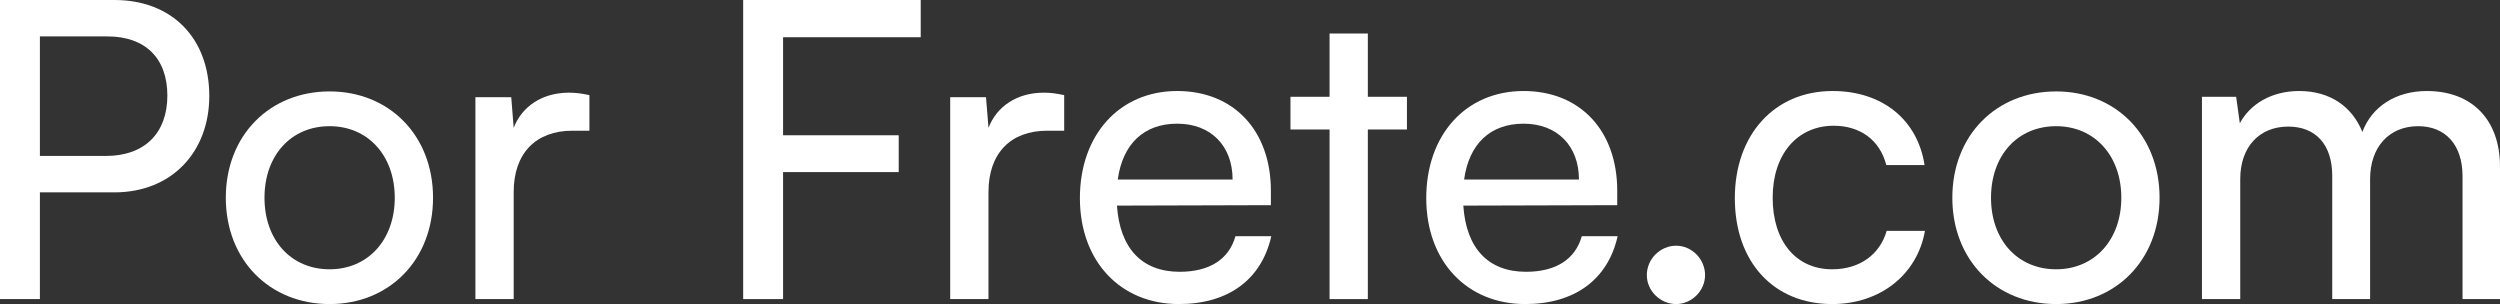 <?xml version="1.0" encoding="utf-8"?>
<svg xmlns="http://www.w3.org/2000/svg" fill="none" height="100%" overflow="visible" preserveAspectRatio="none" style="display: block;" viewBox="0 0 74 9" width="100%">
<rect x="0" y="0" width="74" height="9" fill="#333333" stroke="none"/>
<g id="Por Frete.com">
<path d="M3.387 5.694H1.181V8.853H0V0H3.387C5.098 0 6.195 1.139 6.195 2.841C6.195 4.494 5.086 5.694 3.387 5.694ZM3.182 1.078H1.181V4.616H3.134C4.303 4.616 4.954 3.918 4.954 2.829C4.954 1.714 4.291 1.078 3.182 1.078Z" fill="white"/>
<path d="M6.684 5.853C6.684 4.004 7.985 2.706 9.757 2.706C11.517 2.706 12.818 4.004 12.818 5.853C12.818 7.702 11.517 9 9.757 9C7.985 9 6.684 7.702 6.684 5.853ZM7.829 5.853C7.829 7.102 8.612 7.971 9.757 7.971C10.89 7.971 11.685 7.102 11.685 5.853C11.685 4.604 10.89 3.735 9.757 3.735C8.612 3.735 7.829 4.604 7.829 5.853Z" fill="white"/>
<path d="M17.447 2.816V3.869H16.941C15.868 3.869 15.205 4.531 15.205 5.682V8.853H14.072V2.878H15.133L15.205 3.784C15.446 3.159 16.037 2.743 16.844 2.743C17.049 2.743 17.218 2.767 17.447 2.816Z" fill="white"/>
<path d="M26.602 5.094H23.179V8.853H21.998V0H27.253V1.102H23.179V4.004H26.602V5.094Z" fill="white"/>
<path d="M31.5 2.816V3.869H30.994C29.922 3.869 29.259 4.531 29.259 5.682V8.853H28.126V2.878H29.186L29.259 3.784C29.5 3.159 30.09 2.743 30.898 2.743C31.103 2.743 31.271 2.767 31.5 2.816Z" fill="white"/>
<path d="M34.894 9C33.159 9 31.965 7.727 31.965 5.865C31.965 3.992 33.135 2.694 34.846 2.694C36.521 2.694 37.618 3.869 37.618 5.645V6.073L33.062 6.086C33.147 7.347 33.797 8.045 34.918 8.045C35.798 8.045 36.377 7.678 36.569 6.992H37.63C37.341 8.278 36.353 9 34.894 9ZM34.846 3.661C33.858 3.661 33.231 4.261 33.086 5.314H36.485C36.485 4.322 35.846 3.661 34.846 3.661Z" fill="white"/>
<path d="M40.488 8.853H39.355V3.833H38.198V2.865H39.355V0.992H40.488V2.865H41.645V3.833H40.488V8.853Z" fill="white"/>
<path d="M45.146 9C43.41 9 42.217 7.727 42.217 5.865C42.217 3.992 43.386 2.694 45.098 2.694C46.773 2.694 47.87 3.869 47.87 5.645V6.073L43.314 6.086C43.398 7.347 44.049 8.045 45.17 8.045C46.05 8.045 46.628 7.678 46.821 6.992H47.882C47.593 8.278 46.604 9 45.146 9ZM45.098 3.661C44.109 3.661 43.483 4.261 43.338 5.314H46.737C46.737 4.322 46.098 3.661 45.098 3.661Z" fill="white"/>
<path d="M49.614 9C49.144 9 48.746 8.608 48.746 8.143C48.746 7.665 49.144 7.273 49.614 7.273C50.072 7.273 50.47 7.665 50.47 8.143C50.47 8.608 50.072 9 49.614 9Z" fill="white"/>
<path d="M51.351 5.865C51.351 3.992 52.52 2.694 54.243 2.694C55.726 2.694 56.762 3.551 56.967 4.886H55.834C55.641 4.127 55.039 3.722 54.279 3.722C53.207 3.722 52.471 4.555 52.471 5.853C52.471 7.139 53.158 7.971 54.231 7.971C55.039 7.971 55.641 7.543 55.846 6.833H56.979C56.75 8.131 55.653 9 54.231 9C52.496 9 51.351 7.751 51.351 5.865Z" fill="white"/>
<path d="M57.789 5.853C57.789 4.004 59.09 2.706 60.862 2.706C62.622 2.706 63.923 4.004 63.923 5.853C63.923 7.702 62.622 9 60.862 9C59.09 9 57.789 7.702 57.789 5.853ZM58.934 5.853C58.934 7.102 59.717 7.971 60.862 7.971C61.995 7.971 62.791 7.102 62.791 5.853C62.791 4.604 61.995 3.735 60.862 3.735C59.717 3.735 58.934 4.604 58.934 5.853Z" fill="white"/>
<path d="M66.311 8.853H65.178V2.865H66.19L66.299 3.649C66.6 3.086 67.227 2.694 68.058 2.694C68.974 2.694 69.625 3.159 69.926 3.906C70.204 3.159 70.915 2.694 71.831 2.694C73.18 2.694 74 3.551 74 4.935V8.853H72.891V5.216C72.891 4.273 72.373 3.735 71.578 3.735C70.722 3.735 70.155 4.347 70.155 5.302V8.853H69.034V5.204C69.034 4.261 68.528 3.747 67.733 3.747C66.877 3.747 66.311 4.347 66.311 5.302V8.853Z" fill="white"/>
</g>
</svg>